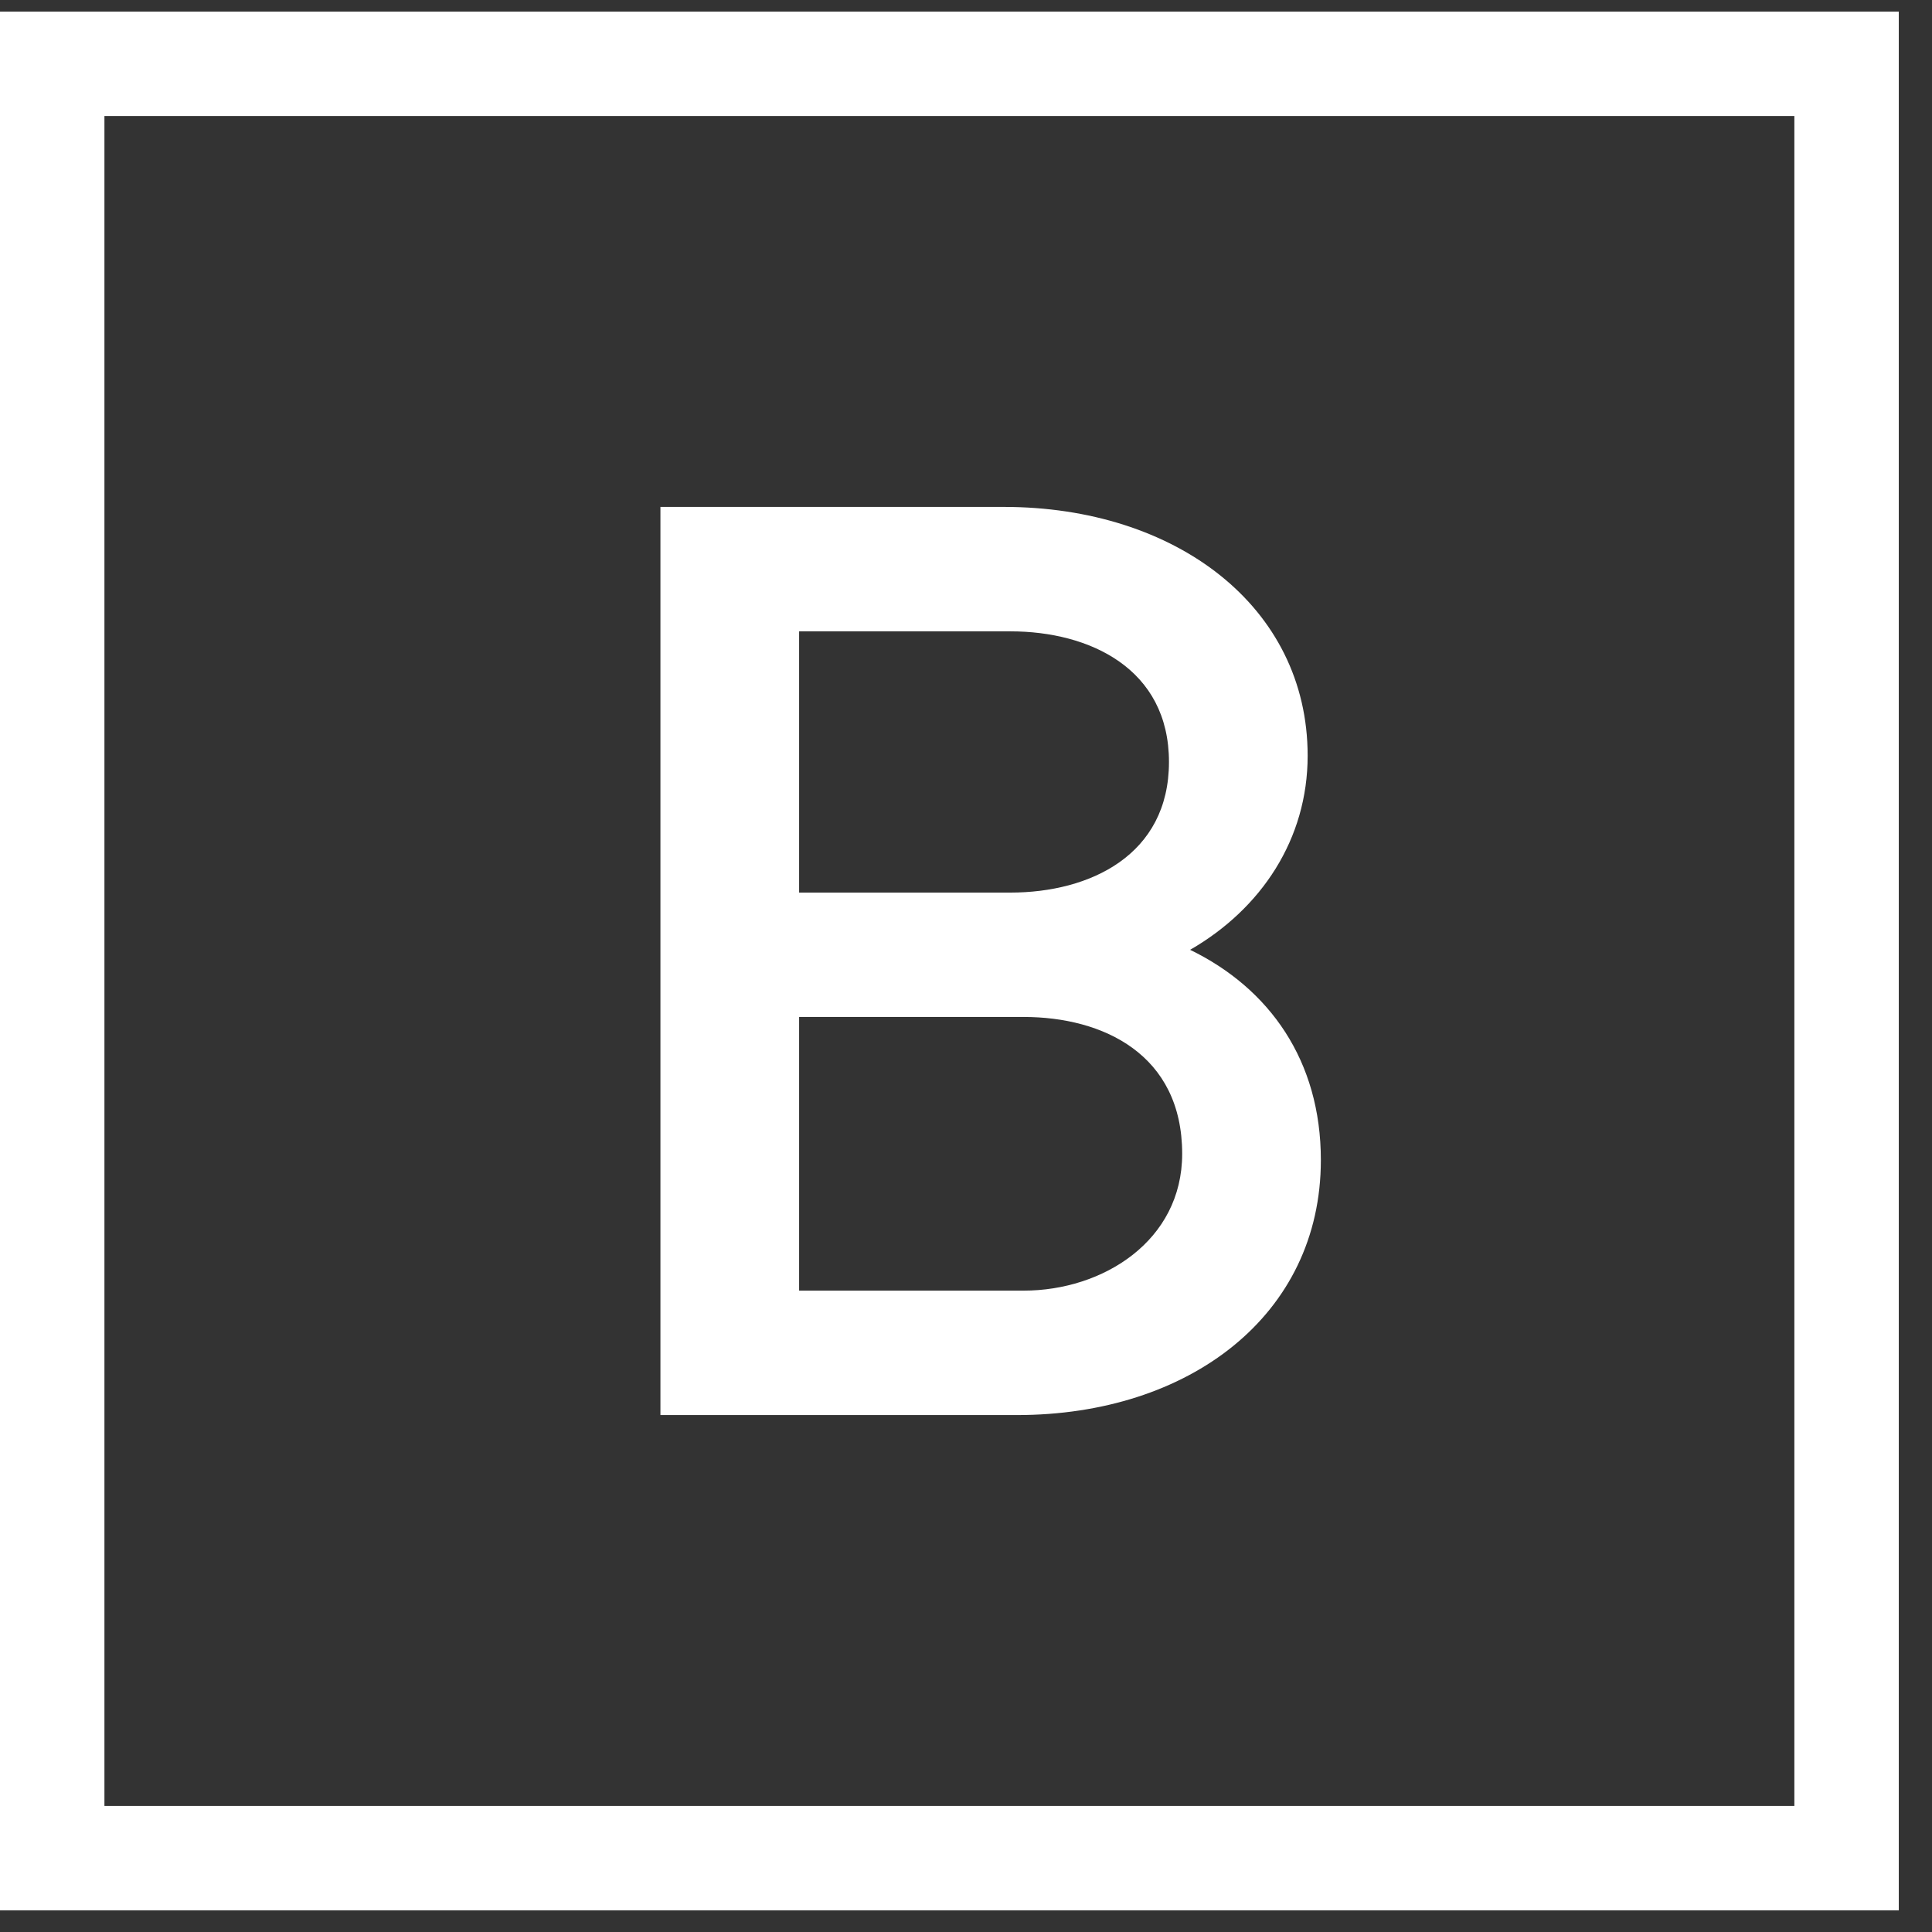 <svg width="37" height="37" viewBox="0 0 37 37" fill="none" xmlns="http://www.w3.org/2000/svg">
<rect x="0" y="0" width="37" height="37" fill="#333333" stroke="none"/>
<rect x="1" y="1.222" width="34.364" height="34.364" stroke="white" stroke-width="2"/>
<path d="M12.648 27.1H19.478C22.767 27.1 25.296 25.194 25.296 22.216C25.296 20.31 24.31 18.928 22.792 18.19C24.158 17.403 25.043 16.069 25.043 14.473C25.043 11.614 22.514 9.708 19.225 9.708H12.648V27.1ZM15.304 24.717V19.476H19.605C21.122 19.476 22.64 20.191 22.64 22.097C22.64 23.764 21.122 24.717 19.605 24.717H15.304ZM15.304 17.094V12.091H19.352C20.869 12.091 22.387 12.806 22.387 14.592C22.387 16.379 20.869 17.094 19.352 17.094H15.304Z" fill="white"/>
</svg>
